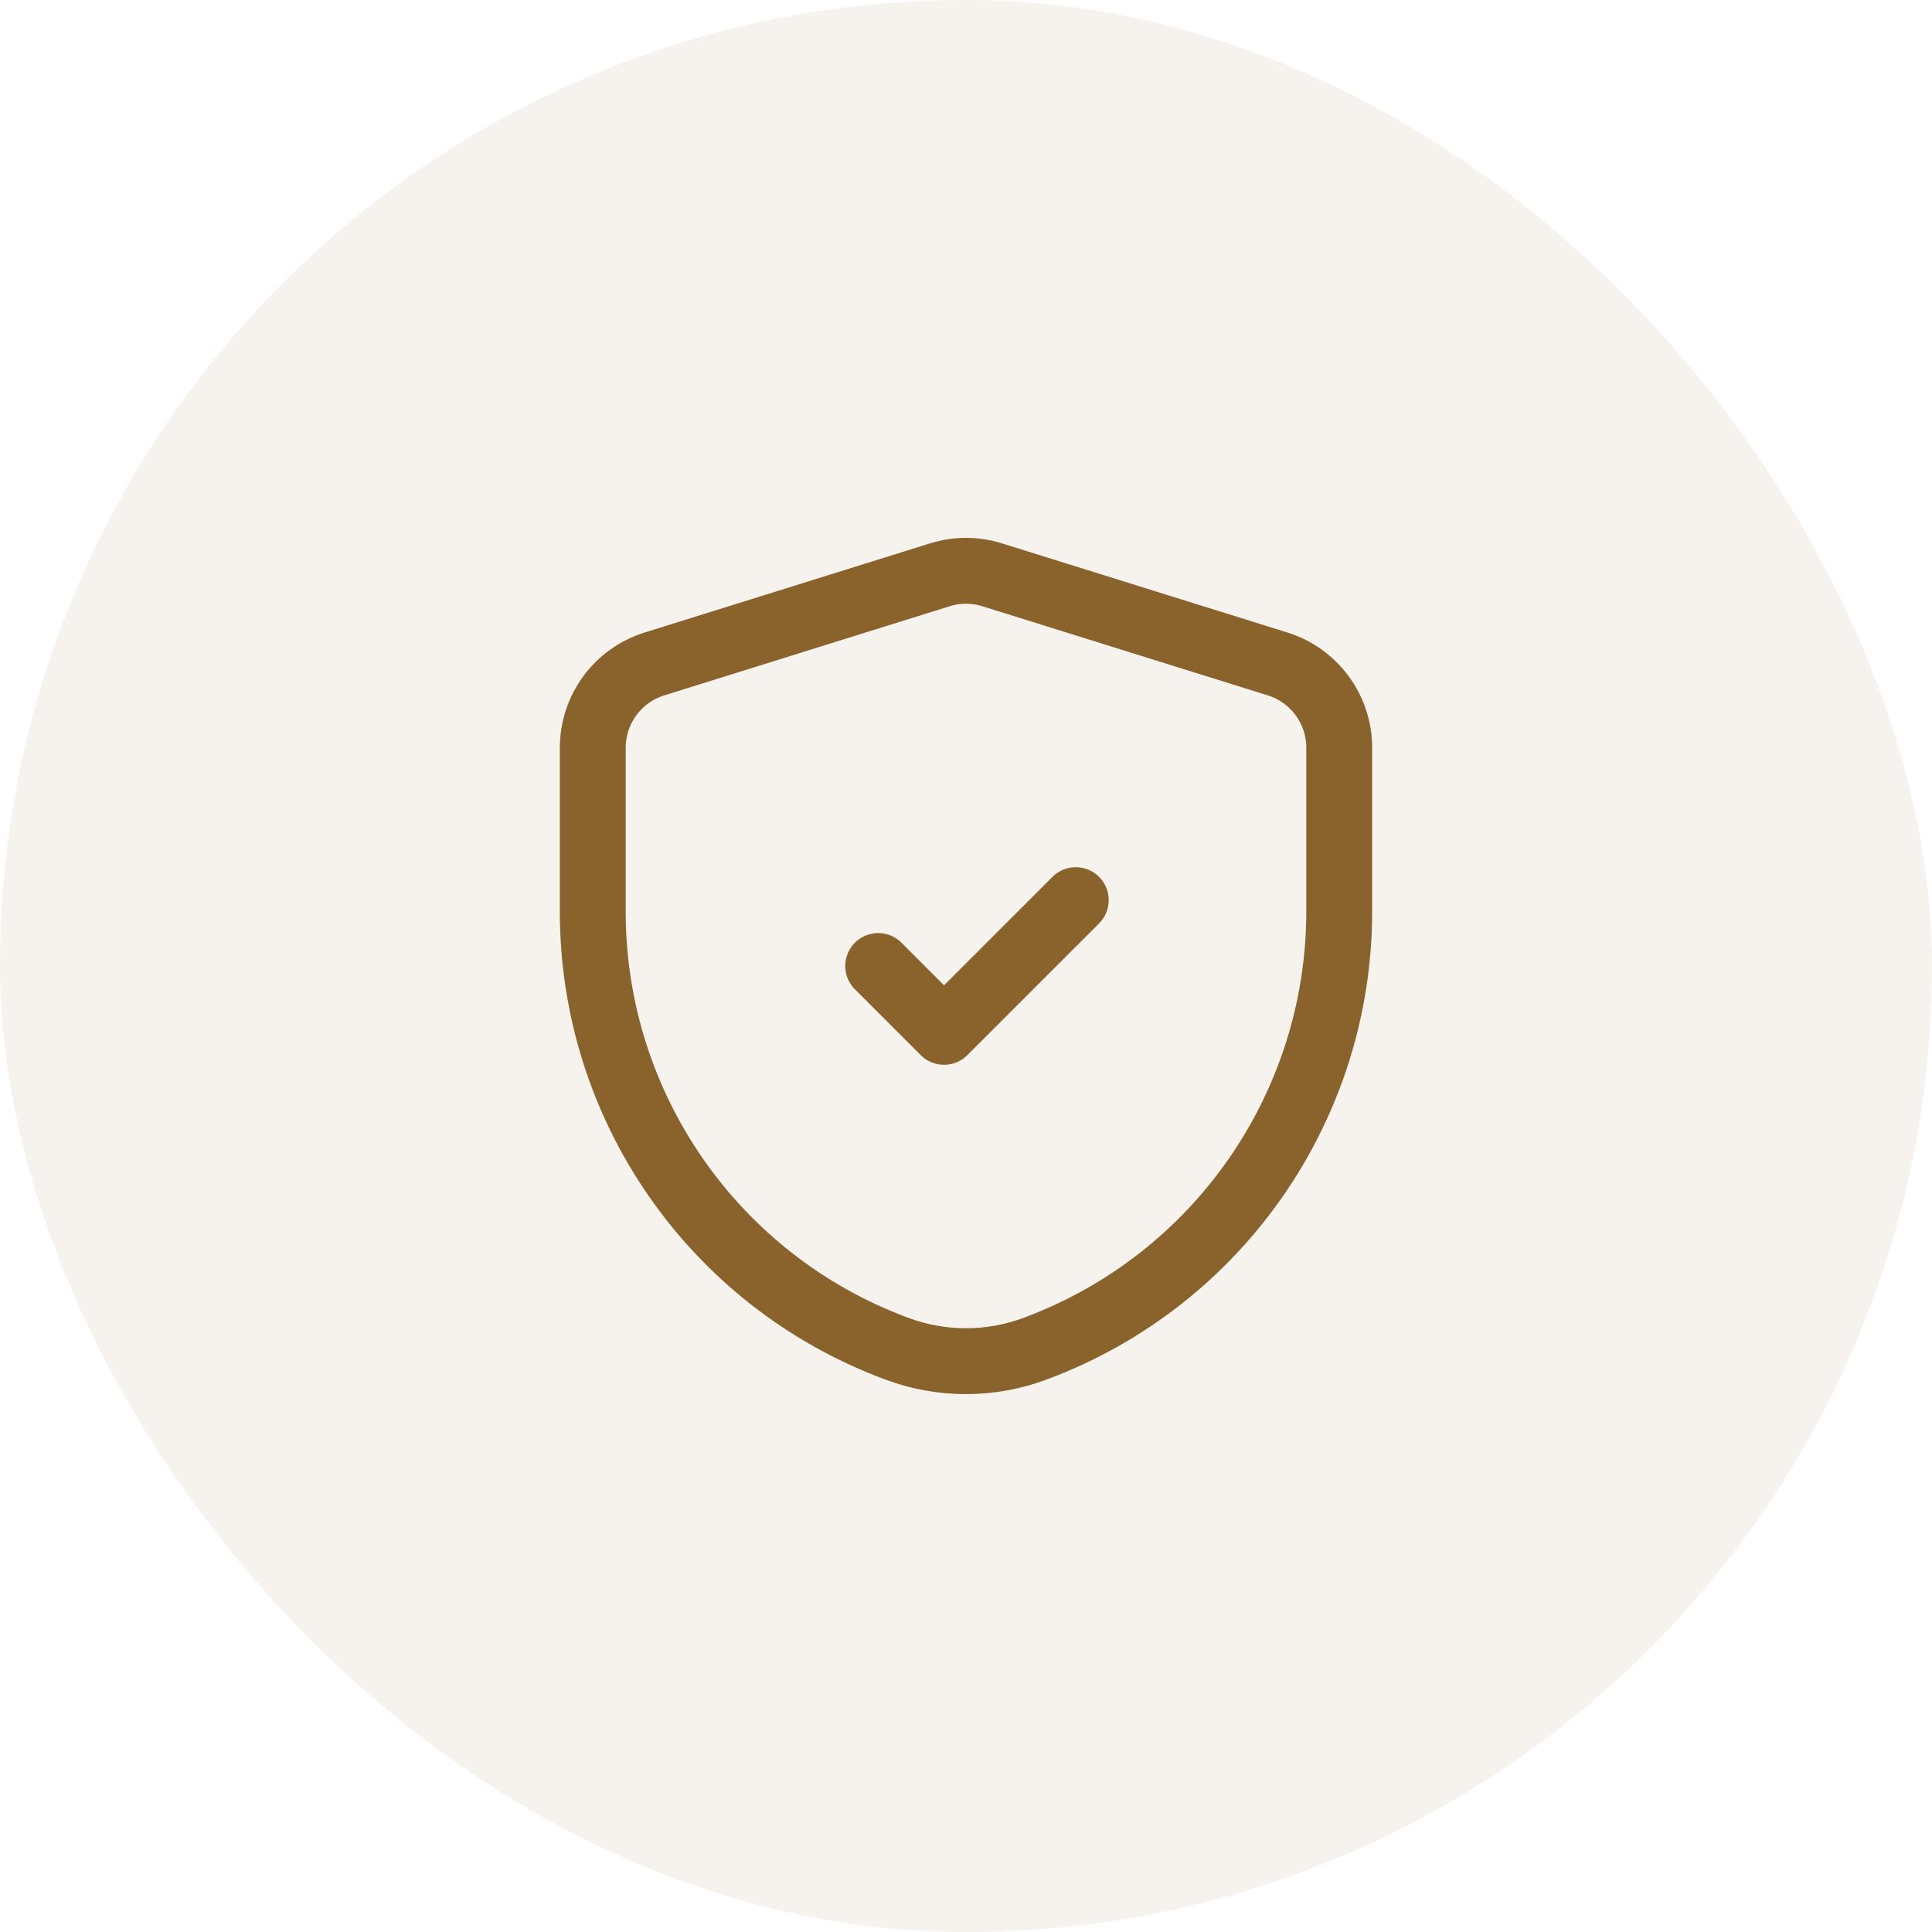 <svg width="88" height="88" viewBox="0 0 88 88" fill="none" xmlns="http://www.w3.org/2000/svg">
<rect width="88" height="88" rx="44" fill="#8A632C" fill-opacity="0.08"/>
<path d="M40 44L43 47L49 41" stroke="#8A632C" stroke-width="3" stroke-linecap="round" stroke-linejoin="round"/>
<path fill-rule="evenodd" clip-rule="evenodd" d="M27 41.534C27 50.385 32.494 58.306 40.785 61.407L40.845 61.43C42.88 62.191 45.121 62.19 47.156 61.428L47.205 61.409C55.502 58.3 61 50.368 61 41.507V34.06C61 32.311 59.863 30.764 58.193 30.242L45.193 26.182C44.416 25.939 43.584 25.939 42.807 26.182L29.808 30.242C28.137 30.764 27 32.311 27 34.06V41.534Z" stroke="#8A632C" stroke-width="3" stroke-linecap="round" stroke-linejoin="round"/>
</svg>
